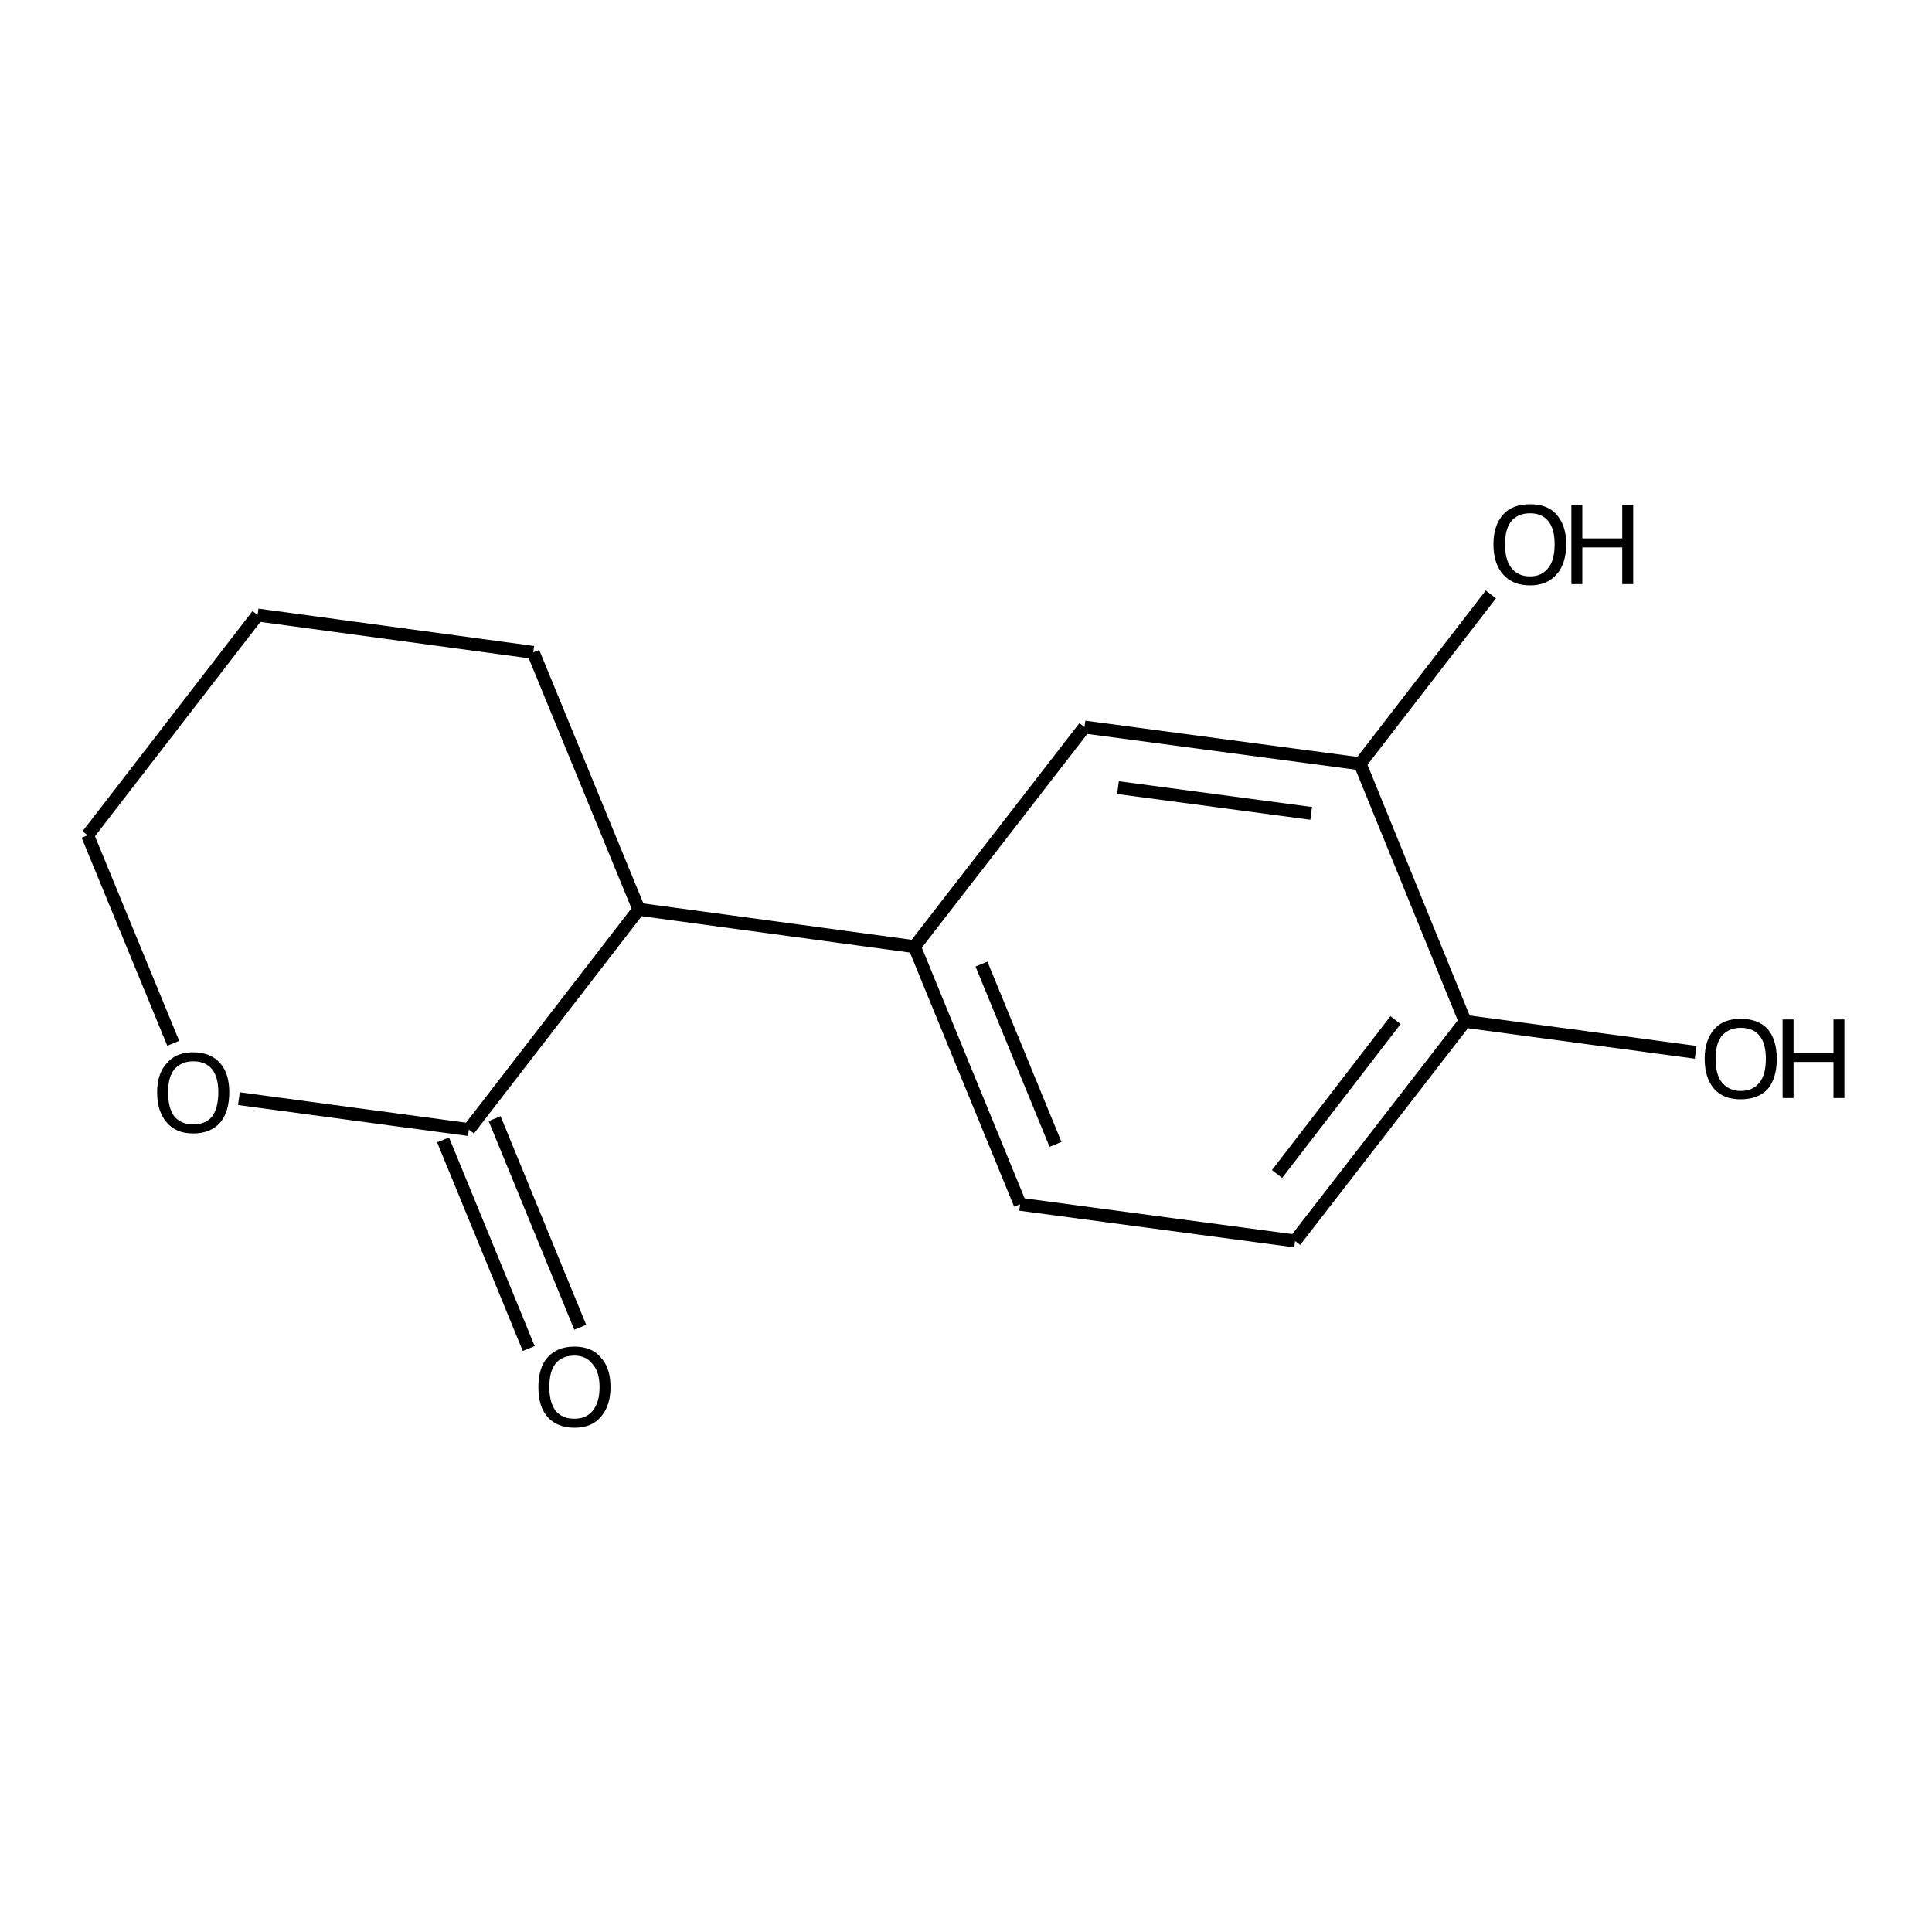 <?xml version='1.0' encoding='iso-8859-1'?>
<svg version='1.1' baseProfile='full'
              xmlns='http://www.w3.org/2000/svg'
                      xmlns:rdkit='http://www.rdkit.org/xml'
                      xmlns:xlink='http://www.w3.org/1999/xlink'
                  xml:space='preserve'
width='300px' height='300px' viewBox='0 0 300 300'>
<!-- END OF HEADER -->
<path class='bond-0 atom-0 atom-1' d='M 82.1,209.4 L 68.8,177.0' style='fill:none;fill-rule:evenodd;stroke:#000000;stroke-width:2.0px;stroke-linecap:butt;stroke-linejoin:miter;stroke-opacity:1' />
<path class='bond-0 atom-0 atom-1' d='M 90.1,206.1 L 76.8,173.7' style='fill:none;fill-rule:evenodd;stroke:#000000;stroke-width:2.0px;stroke-linecap:butt;stroke-linejoin:miter;stroke-opacity:1' />
<path class='bond-1 atom-1 atom-2' d='M 72.8,175.4 L 37.1,170.6' style='fill:none;fill-rule:evenodd;stroke:#000000;stroke-width:2.0px;stroke-linecap:butt;stroke-linejoin:miter;stroke-opacity:1' />
<path class='bond-2 atom-2 atom-3' d='M 26.9,162.0 L 13.6,129.7' style='fill:none;fill-rule:evenodd;stroke:#000000;stroke-width:2.0px;stroke-linecap:butt;stroke-linejoin:miter;stroke-opacity:1' />
<path class='bond-3 atom-3 atom-4' d='M 13.6,129.7 L 40.0,95.5' style='fill:none;fill-rule:evenodd;stroke:#000000;stroke-width:2.0px;stroke-linecap:butt;stroke-linejoin:miter;stroke-opacity:1' />
<path class='bond-4 atom-4 atom-5' d='M 40.0,95.5 L 82.8,101.3' style='fill:none;fill-rule:evenodd;stroke:#000000;stroke-width:2.0px;stroke-linecap:butt;stroke-linejoin:miter;stroke-opacity:1' />
<path class='bond-5 atom-5 atom-6' d='M 82.8,101.3 L 99.2,141.2' style='fill:none;fill-rule:evenodd;stroke:#000000;stroke-width:2.0px;stroke-linecap:butt;stroke-linejoin:miter;stroke-opacity:1' />
<path class='bond-6 atom-6 atom-7' d='M 99.2,141.2 L 142.0,147.0' style='fill:none;fill-rule:evenodd;stroke:#000000;stroke-width:2.0px;stroke-linecap:butt;stroke-linejoin:miter;stroke-opacity:1' />
<path class='bond-7 atom-7 atom-8' d='M 142.0,147.0 L 158.4,187.0' style='fill:none;fill-rule:evenodd;stroke:#000000;stroke-width:2.0px;stroke-linecap:butt;stroke-linejoin:miter;stroke-opacity:1' />
<path class='bond-7 atom-7 atom-8' d='M 152.4,149.7 L 163.9,177.7' style='fill:none;fill-rule:evenodd;stroke:#000000;stroke-width:2.0px;stroke-linecap:butt;stroke-linejoin:miter;stroke-opacity:1' />
<path class='bond-8 atom-8 atom-9' d='M 158.4,187.0 L 201.1,192.7' style='fill:none;fill-rule:evenodd;stroke:#000000;stroke-width:2.0px;stroke-linecap:butt;stroke-linejoin:miter;stroke-opacity:1' />
<path class='bond-9 atom-9 atom-10' d='M 201.1,192.7 L 227.5,158.6' style='fill:none;fill-rule:evenodd;stroke:#000000;stroke-width:2.0px;stroke-linecap:butt;stroke-linejoin:miter;stroke-opacity:1' />
<path class='bond-9 atom-9 atom-10' d='M 198.3,182.3 L 216.7,158.4' style='fill:none;fill-rule:evenodd;stroke:#000000;stroke-width:2.0px;stroke-linecap:butt;stroke-linejoin:miter;stroke-opacity:1' />
<path class='bond-10 atom-10 atom-11' d='M 227.5,158.6 L 263.3,163.4' style='fill:none;fill-rule:evenodd;stroke:#000000;stroke-width:2.0px;stroke-linecap:butt;stroke-linejoin:miter;stroke-opacity:1' />
<path class='bond-11 atom-10 atom-12' d='M 227.5,158.6 L 211.2,118.6' style='fill:none;fill-rule:evenodd;stroke:#000000;stroke-width:2.0px;stroke-linecap:butt;stroke-linejoin:miter;stroke-opacity:1' />
<path class='bond-12 atom-12 atom-13' d='M 211.2,118.6 L 231.5,92.3' style='fill:none;fill-rule:evenodd;stroke:#000000;stroke-width:2.0px;stroke-linecap:butt;stroke-linejoin:miter;stroke-opacity:1' />
<path class='bond-13 atom-12 atom-14' d='M 211.2,118.6 L 168.4,112.9' style='fill:none;fill-rule:evenodd;stroke:#000000;stroke-width:2.0px;stroke-linecap:butt;stroke-linejoin:miter;stroke-opacity:1' />
<path class='bond-13 atom-12 atom-14' d='M 203.6,126.3 L 173.6,122.3' style='fill:none;fill-rule:evenodd;stroke:#000000;stroke-width:2.0px;stroke-linecap:butt;stroke-linejoin:miter;stroke-opacity:1' />
<path class='bond-14 atom-6 atom-1' d='M 99.2,141.2 L 72.8,175.4' style='fill:none;fill-rule:evenodd;stroke:#000000;stroke-width:2.0px;stroke-linecap:butt;stroke-linejoin:miter;stroke-opacity:1' />
<path class='bond-15 atom-14 atom-7' d='M 168.4,112.9 L 142.0,147.0' style='fill:none;fill-rule:evenodd;stroke:#000000;stroke-width:2.0px;stroke-linecap:butt;stroke-linejoin:miter;stroke-opacity:1' />
<path class='atom-0' d='M 83.6 215.4
Q 83.6 212.4, 85.0 210.8
Q 86.5 209.1, 89.2 209.1
Q 91.9 209.1, 93.3 210.8
Q 94.8 212.4, 94.8 215.4
Q 94.8 218.3, 93.3 220.0
Q 91.9 221.7, 89.2 221.7
Q 86.5 221.7, 85.0 220.0
Q 83.6 218.4, 83.6 215.4
M 89.2 220.3
Q 91.0 220.3, 92.0 219.1
Q 93.1 217.8, 93.1 215.4
Q 93.1 213.0, 92.0 211.8
Q 91.0 210.5, 89.2 210.5
Q 87.3 210.5, 86.3 211.7
Q 85.3 212.9, 85.3 215.4
Q 85.3 217.8, 86.3 219.1
Q 87.3 220.3, 89.2 220.3
' fill='#000000'/>
<path class='atom-2' d='M 24.4 169.6
Q 24.4 166.7, 25.9 165.1
Q 27.3 163.4, 30.0 163.4
Q 32.7 163.4, 34.2 165.1
Q 35.6 166.7, 35.6 169.6
Q 35.6 172.6, 34.2 174.3
Q 32.7 176.0, 30.0 176.0
Q 27.3 176.0, 25.9 174.3
Q 24.4 172.6, 24.4 169.6
M 30.0 174.6
Q 31.9 174.6, 32.9 173.4
Q 33.9 172.1, 33.9 169.6
Q 33.9 167.2, 32.9 166.0
Q 31.9 164.8, 30.0 164.8
Q 28.2 164.8, 27.1 166.0
Q 26.1 167.2, 26.1 169.6
Q 26.1 172.1, 27.1 173.4
Q 28.2 174.6, 30.0 174.6
' fill='#000000'/>
<path class='atom-11' d='M 264.7 164.4
Q 264.7 161.5, 266.2 159.8
Q 267.6 158.2, 270.3 158.2
Q 273.0 158.2, 274.5 159.8
Q 275.9 161.5, 275.9 164.4
Q 275.9 167.4, 274.5 169.1
Q 273.0 170.7, 270.3 170.7
Q 267.6 170.7, 266.2 169.1
Q 264.7 167.4, 264.7 164.4
M 270.3 169.4
Q 272.2 169.4, 273.2 168.1
Q 274.2 166.9, 274.2 164.4
Q 274.2 162.0, 273.2 160.8
Q 272.2 159.6, 270.3 159.6
Q 268.5 159.6, 267.4 160.8
Q 266.4 162.0, 266.4 164.4
Q 266.4 166.9, 267.4 168.1
Q 268.5 169.4, 270.3 169.4
' fill='#000000'/>
<path class='atom-11' d='M 276.8 158.3
L 278.5 158.3
L 278.5 163.5
L 284.7 163.5
L 284.7 158.3
L 286.4 158.3
L 286.4 170.5
L 284.7 170.5
L 284.7 164.9
L 278.5 164.9
L 278.5 170.5
L 276.8 170.5
L 276.8 158.3
' fill='#000000'/>
<path class='atom-13' d='M 231.9 84.5
Q 231.9 81.6, 233.4 79.9
Q 234.8 78.3, 237.6 78.3
Q 240.3 78.3, 241.7 79.9
Q 243.2 81.6, 243.2 84.5
Q 243.2 87.5, 241.7 89.2
Q 240.2 90.9, 237.6 90.9
Q 234.9 90.9, 233.4 89.2
Q 231.9 87.5, 231.9 84.5
M 237.6 89.5
Q 239.4 89.5, 240.4 88.2
Q 241.4 87.0, 241.4 84.5
Q 241.4 82.1, 240.4 80.9
Q 239.4 79.7, 237.6 79.7
Q 235.7 79.7, 234.7 80.9
Q 233.7 82.1, 233.7 84.5
Q 233.7 87.0, 234.7 88.2
Q 235.7 89.5, 237.6 89.5
' fill='#000000'/>
<path class='atom-13' d='M 244.0 78.4
L 245.7 78.4
L 245.7 83.6
L 251.9 83.6
L 251.9 78.4
L 253.6 78.4
L 253.6 90.7
L 251.9 90.7
L 251.9 85.0
L 245.7 85.0
L 245.7 90.7
L 244.0 90.7
L 244.0 78.4
' fill='#000000'/>
</svg>
